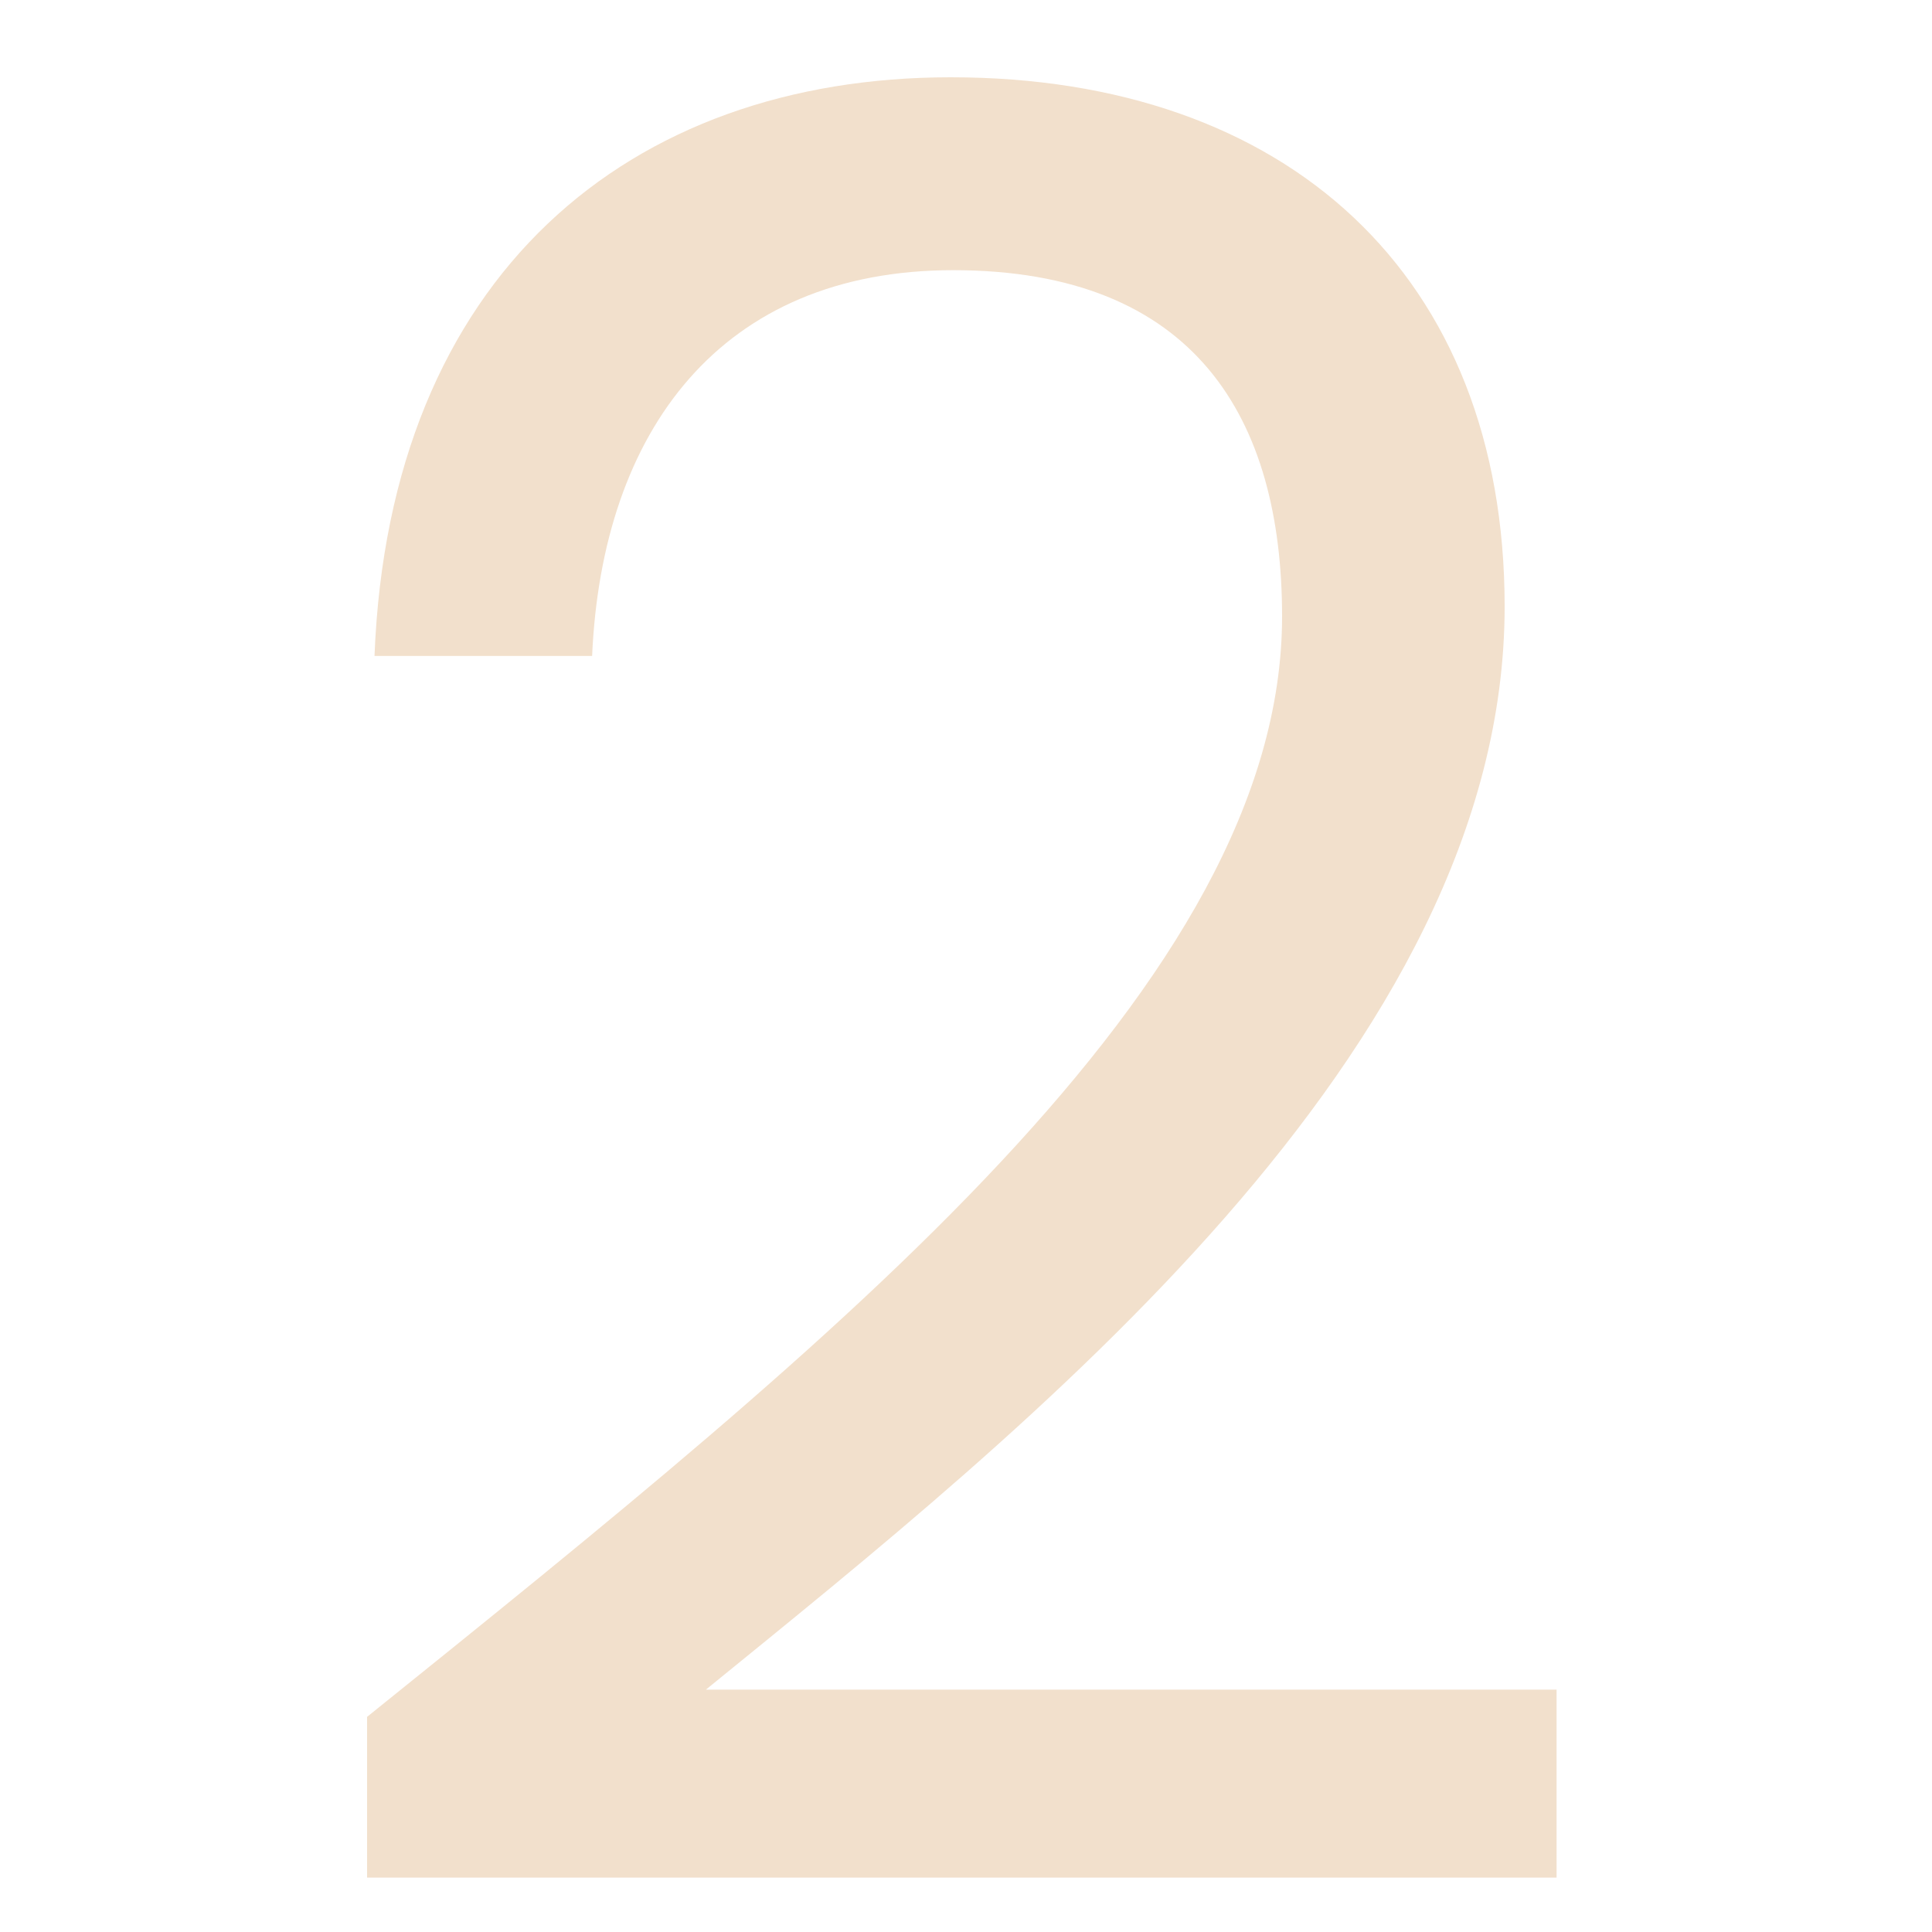 <svg xmlns="http://www.w3.org/2000/svg" width="100" height="100" viewBox="0 0 100 100" fill="none"><path d="M19 97.184V88.864C43.32 69.28 66.36 50.848 66.36 31.904C66.36 21.664 61.88 13.984 49.336 13.984C37.304 13.984 31.16 22.304 30.648 33.952H19.384C20.152 14.24 32.568 4 49.208 4C66.616 4 77.88 14.24 77.88 31.392C77.88 54.432 53.048 74.016 36.536 87.456H80.568V97.184H19Z" fill="#F2E0CC"></path></svg>